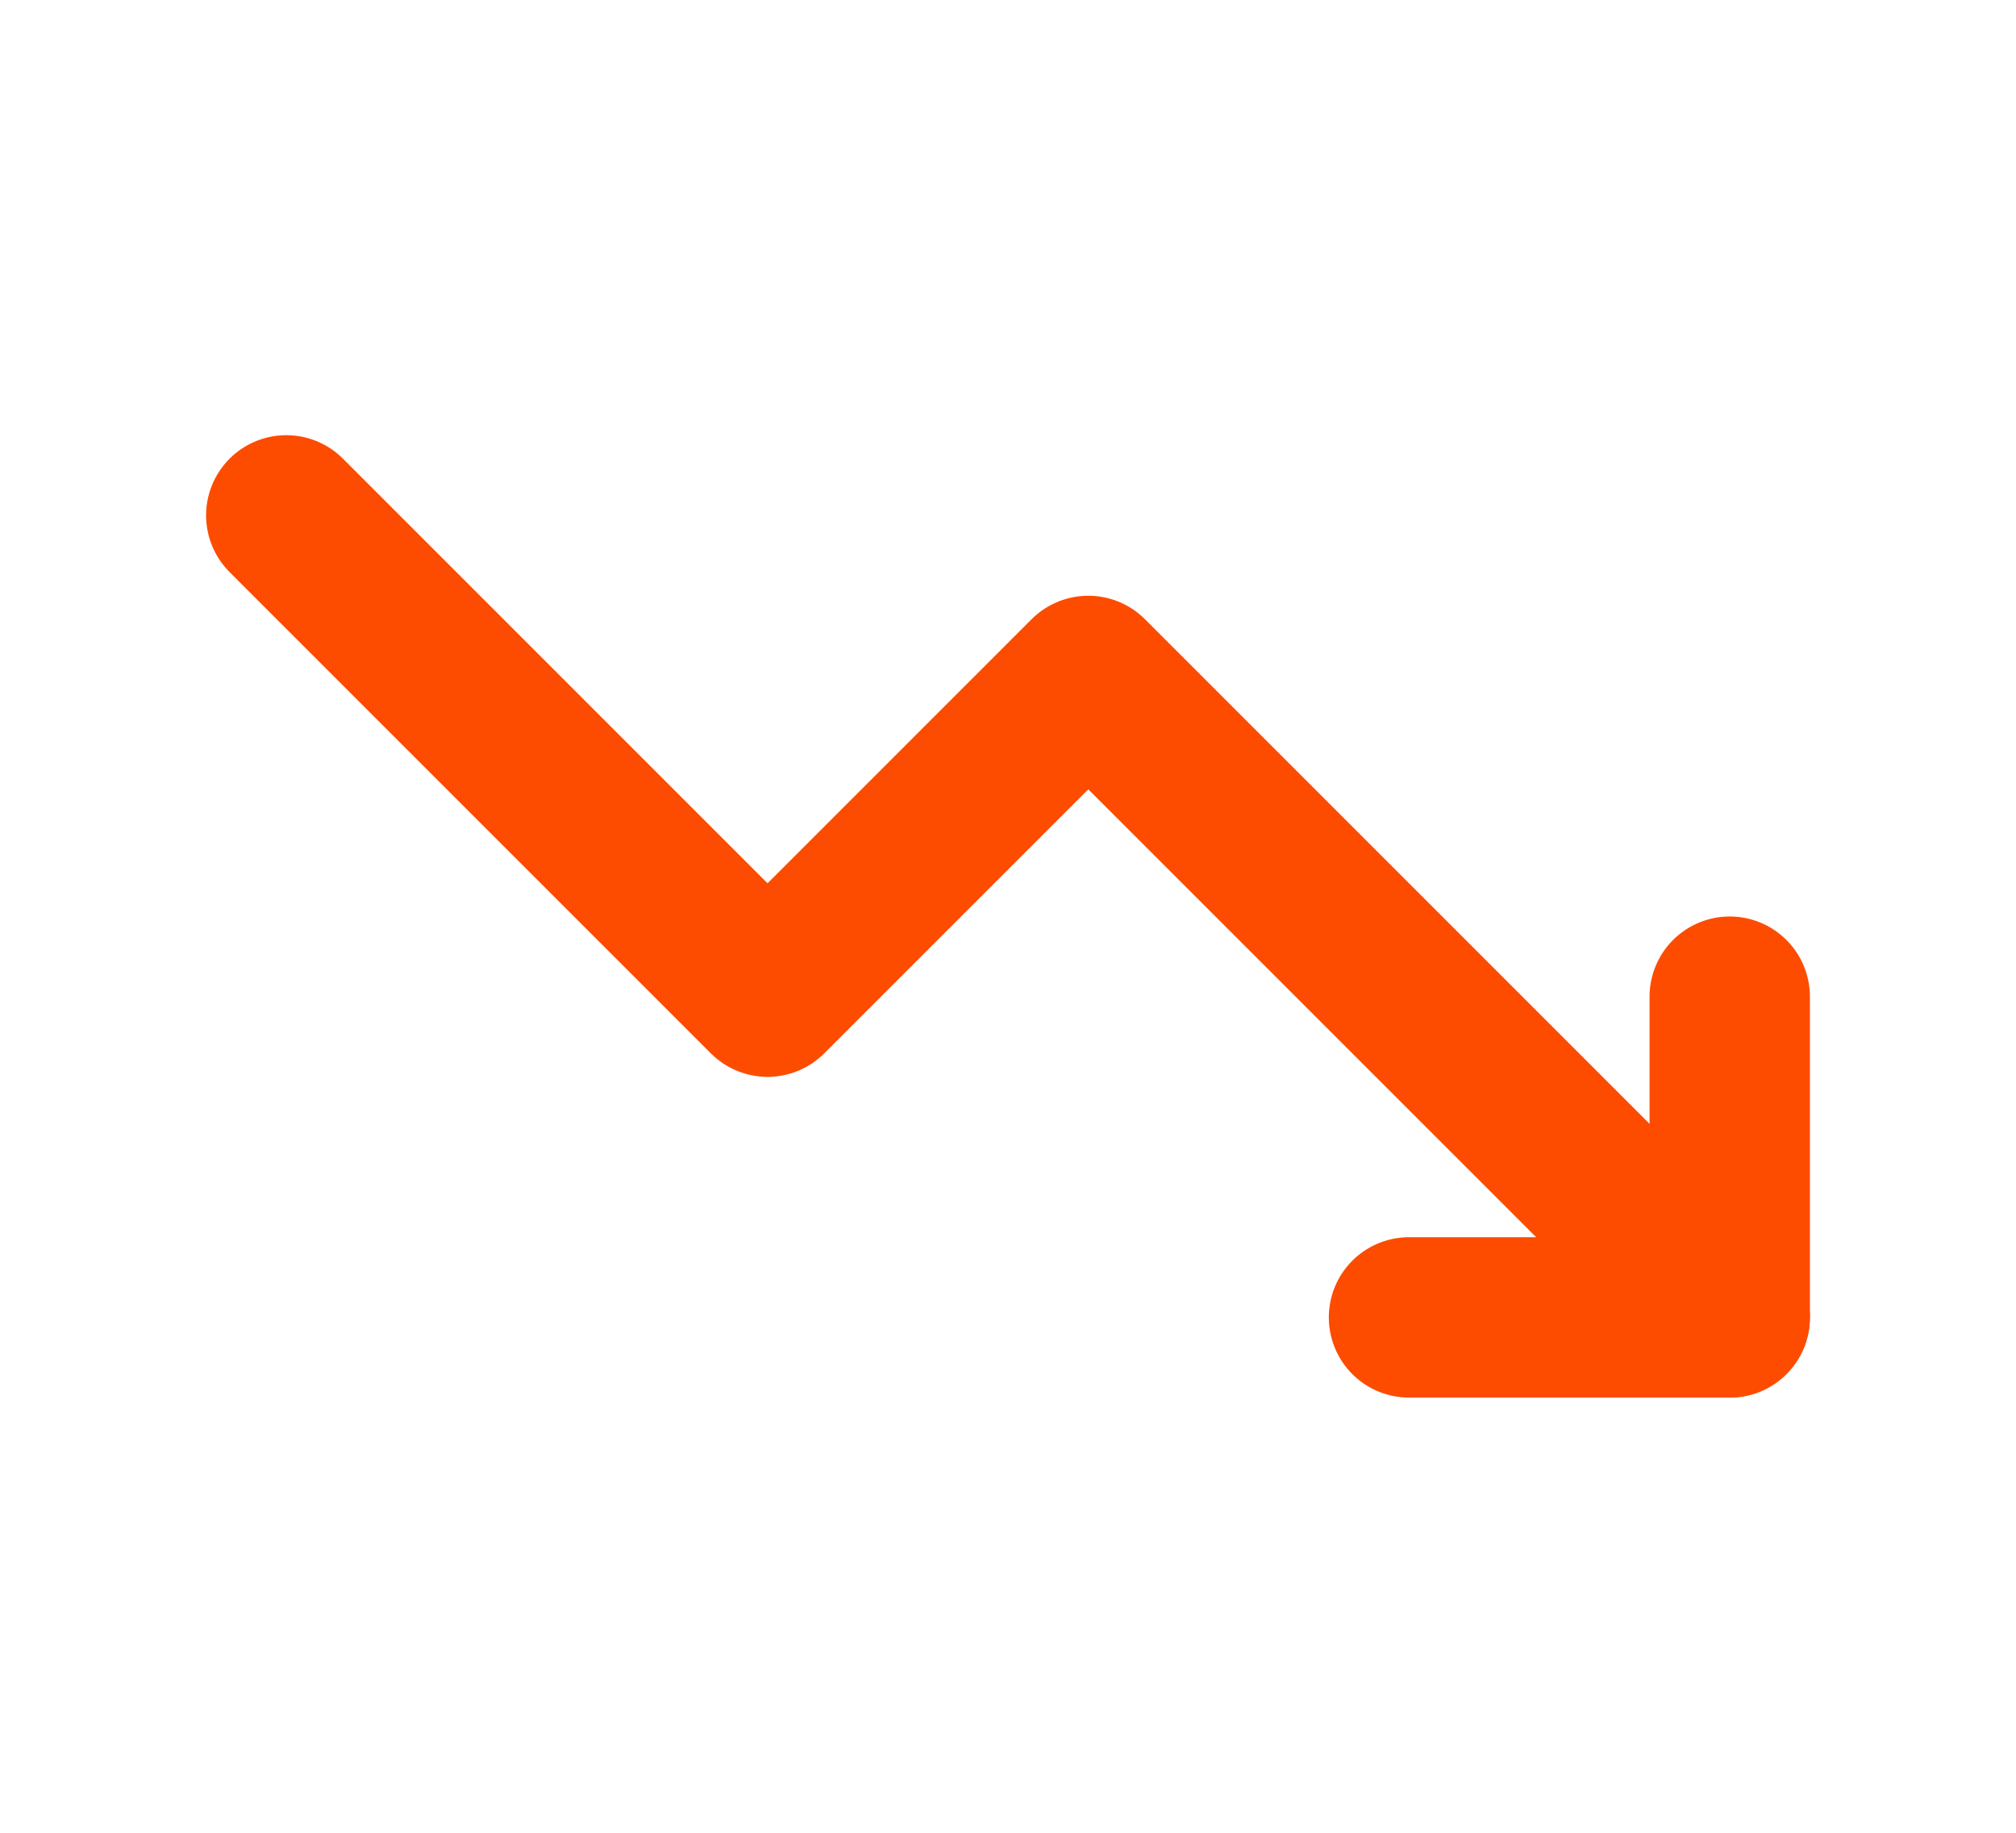 <?xml version="1.0" encoding="UTF-8"?> <svg xmlns="http://www.w3.org/2000/svg" width="11" height="10" viewBox="0 0 11 10" fill="none"><g clip-path="url(#clip0_1779_24732)"><path d="M1.562 2.812L4.188 5.438L5.938 3.688L9.438 7.188" stroke="#FD4C00" stroke-width="0.875" stroke-linecap="round" stroke-linejoin="round"></path><path d="M7.688 7.188H9.438V5.438" stroke="#FD4C00" stroke-width="0.875" stroke-linecap="round" stroke-linejoin="round"></path></g><defs><clipPath id="clip0_1779_24732"><rect width="10" height="10" fill="white" transform="translate(0.5)"></rect></clipPath></defs></svg> 